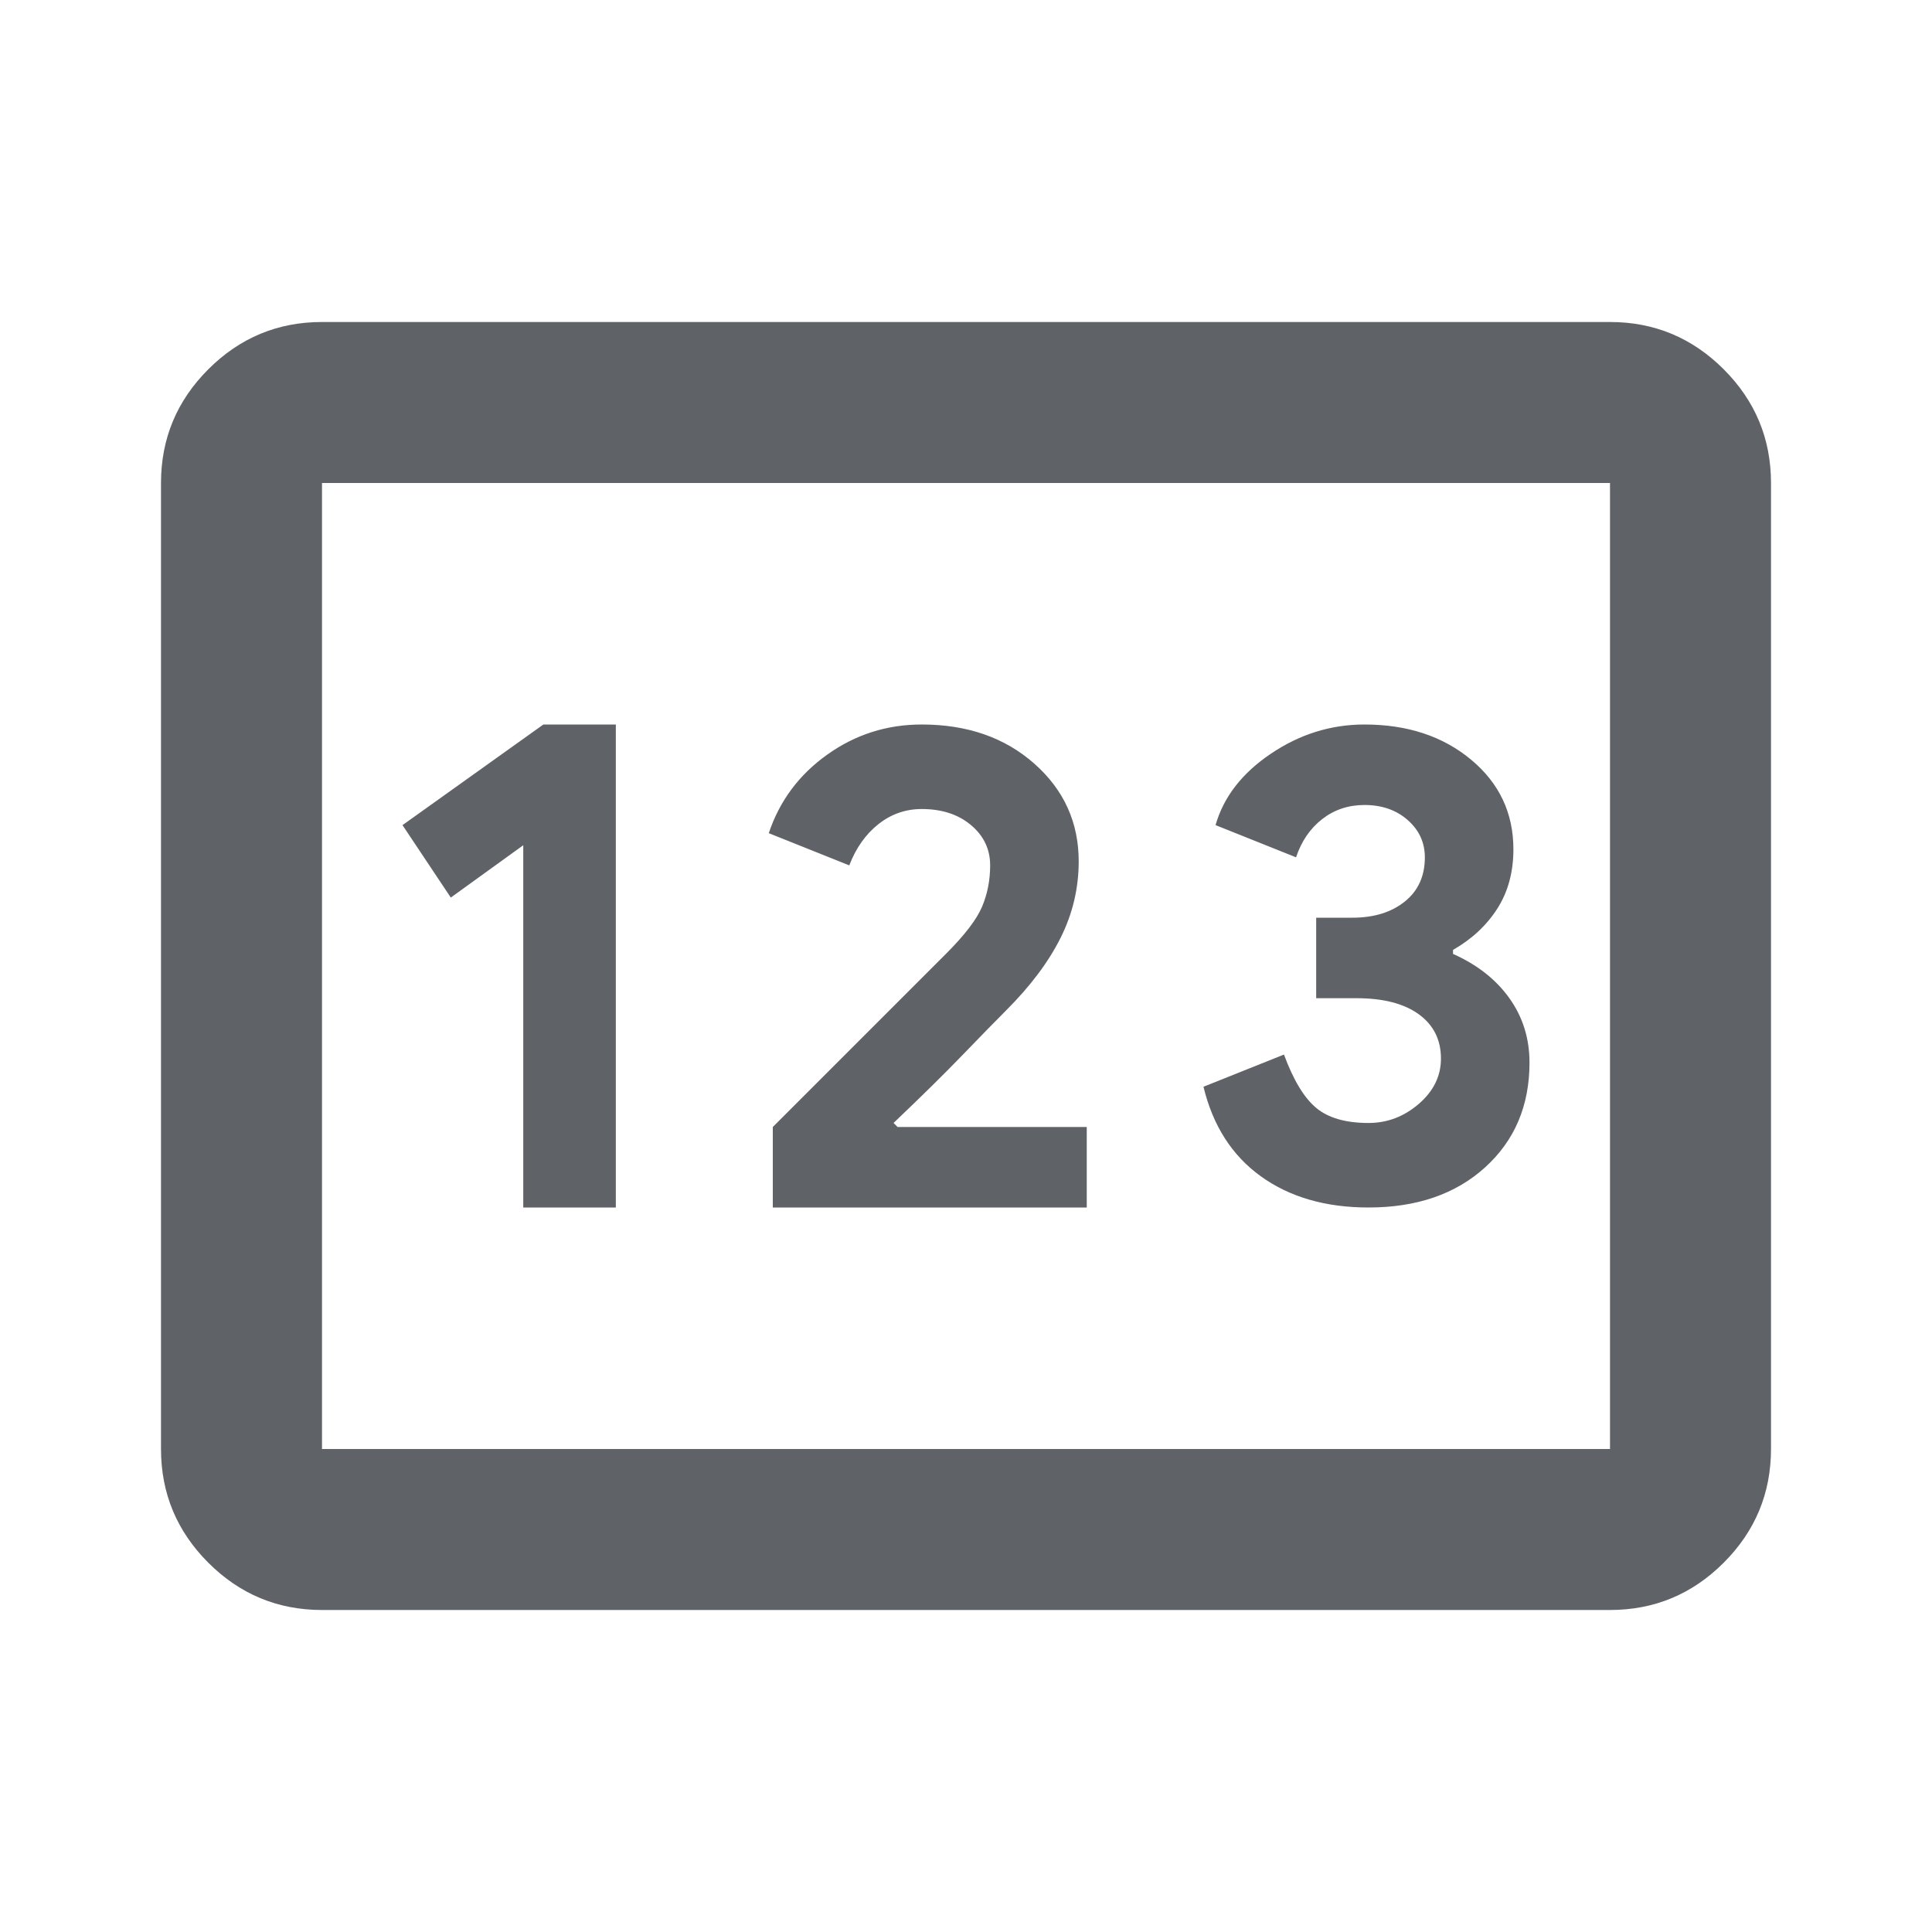 <svg xmlns="http://www.w3.org/2000/svg" height="24px" viewBox="0 -960 960 960" width="24px" fill="#5f6368"><path d="M160-160q-33 0-56.5-23.5T80-240v-480q0-33 23.5-56.5T160-800h640q33 0 56.5 23.5T880-720v480q0 33-23.5 56.5T800-160H160Zm100-200h46v-240h-36l-70 50 24 36 36-26v180Zm124 0h156v-40h-94l-2-2q21-20 34.5-34t21.5-22q18-18 27-36t9-38q0-29-22-48.5T458-600q-26 0-47 15t-29 39l40 16q5-13 14.5-20.5T458-558q15 0 24.5 8t9.5 20q0 11-4 20.5T470-486l-32 32-54 54v40Zm296 0q36 0 58-20t22-52q0-18-10-32t-28-22v-2q14-8 22-20.5t8-29.5q0-27-21-44.5T678-600q-25 0-46.5 14.5T604-550l40 16q4-12 13-19t21-7q13 0 21.5 7.5T708-534q0 14-10 22t-26 8h-18v40h20q20 0 31 8t11 22q0 13-11 22.5t-25 9.5q-17 0-26-7.5T638-436l-40 16q7 29 28.5 44.5T680-360ZM160-240h640v-480H160v480Zm0 0v-480 480Z"/></svg>